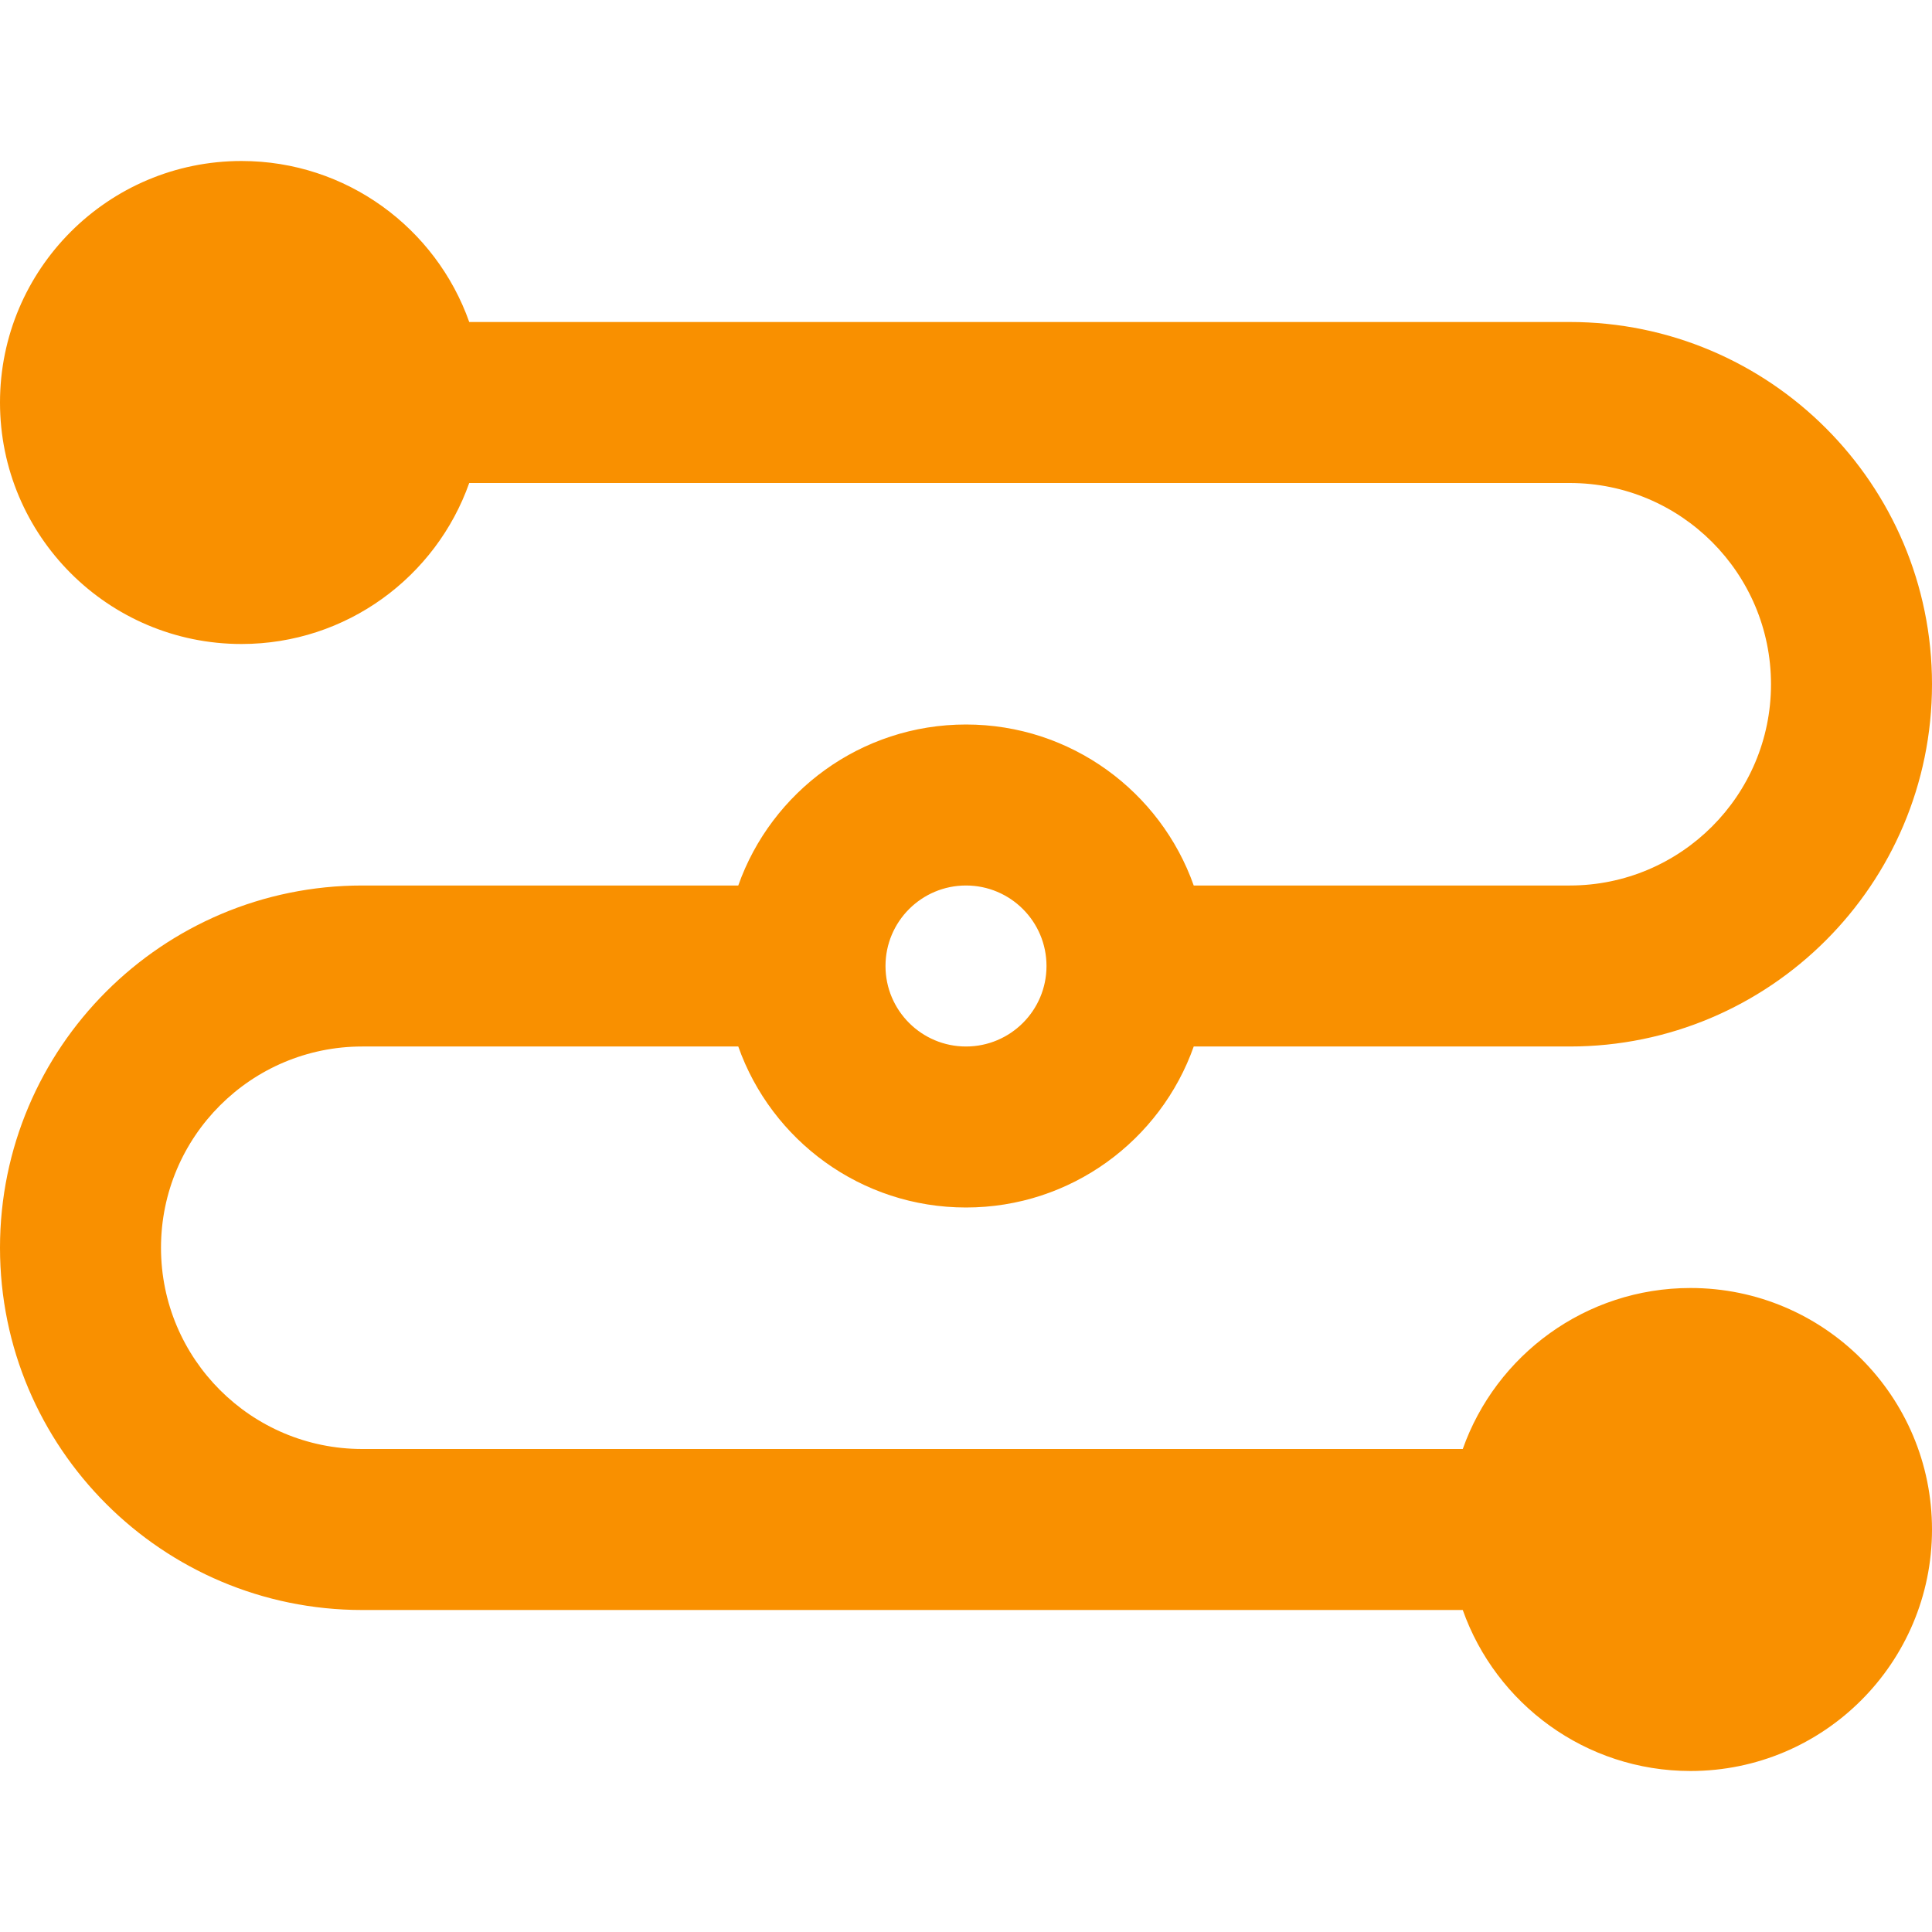 <?xml version="1.0" encoding="UTF-8"?>
<svg xmlns="http://www.w3.org/2000/svg" width="24" height="24" fill-rule="evenodd" clip-rule="evenodd">
  <path fill="#f99000" d="M5.829 6c-.412 1.165-1.524 2-2.829 2-1.656 0-3-1.344-3-3s1.344-3 3-3c1.305 0 2.417.835 2.829 2h13.671c2.484 0 4.5 2.016 4.5 4.5s-2.016 4.5-4.5 4.5h-4.671c-.412 1.165-1.524 2-2.829 2-1.305 0-2.417-.835-2.829-2h-4.671c-1.38 0-2.5 1.12-2.5 2.5s1.12 2.5 2.5 2.5h13.671c.412-1.165 1.524-2 2.829-2 1.656 0 3 1.344 3 3s-1.344 3-3 3c-1.305 0-2.417-.835-2.829-2h-13.671c-2.484 0-4.5-2.016-4.5-4.5s2.016-4.5 4.5-4.5h4.671c.412-1.165 1.524-2 2.829-2 1.305 0 2.417.835 2.829 2h4.671c1.38 0 2.5-1.12 2.5-2.5s-1.12-2.5-2.5-2.5h-13.671zm6.171 5c.552 0 1 .448 1 1s-.448 1-1 1-1-.448-1-1 .448-1 1-1z"></path>
</svg>
